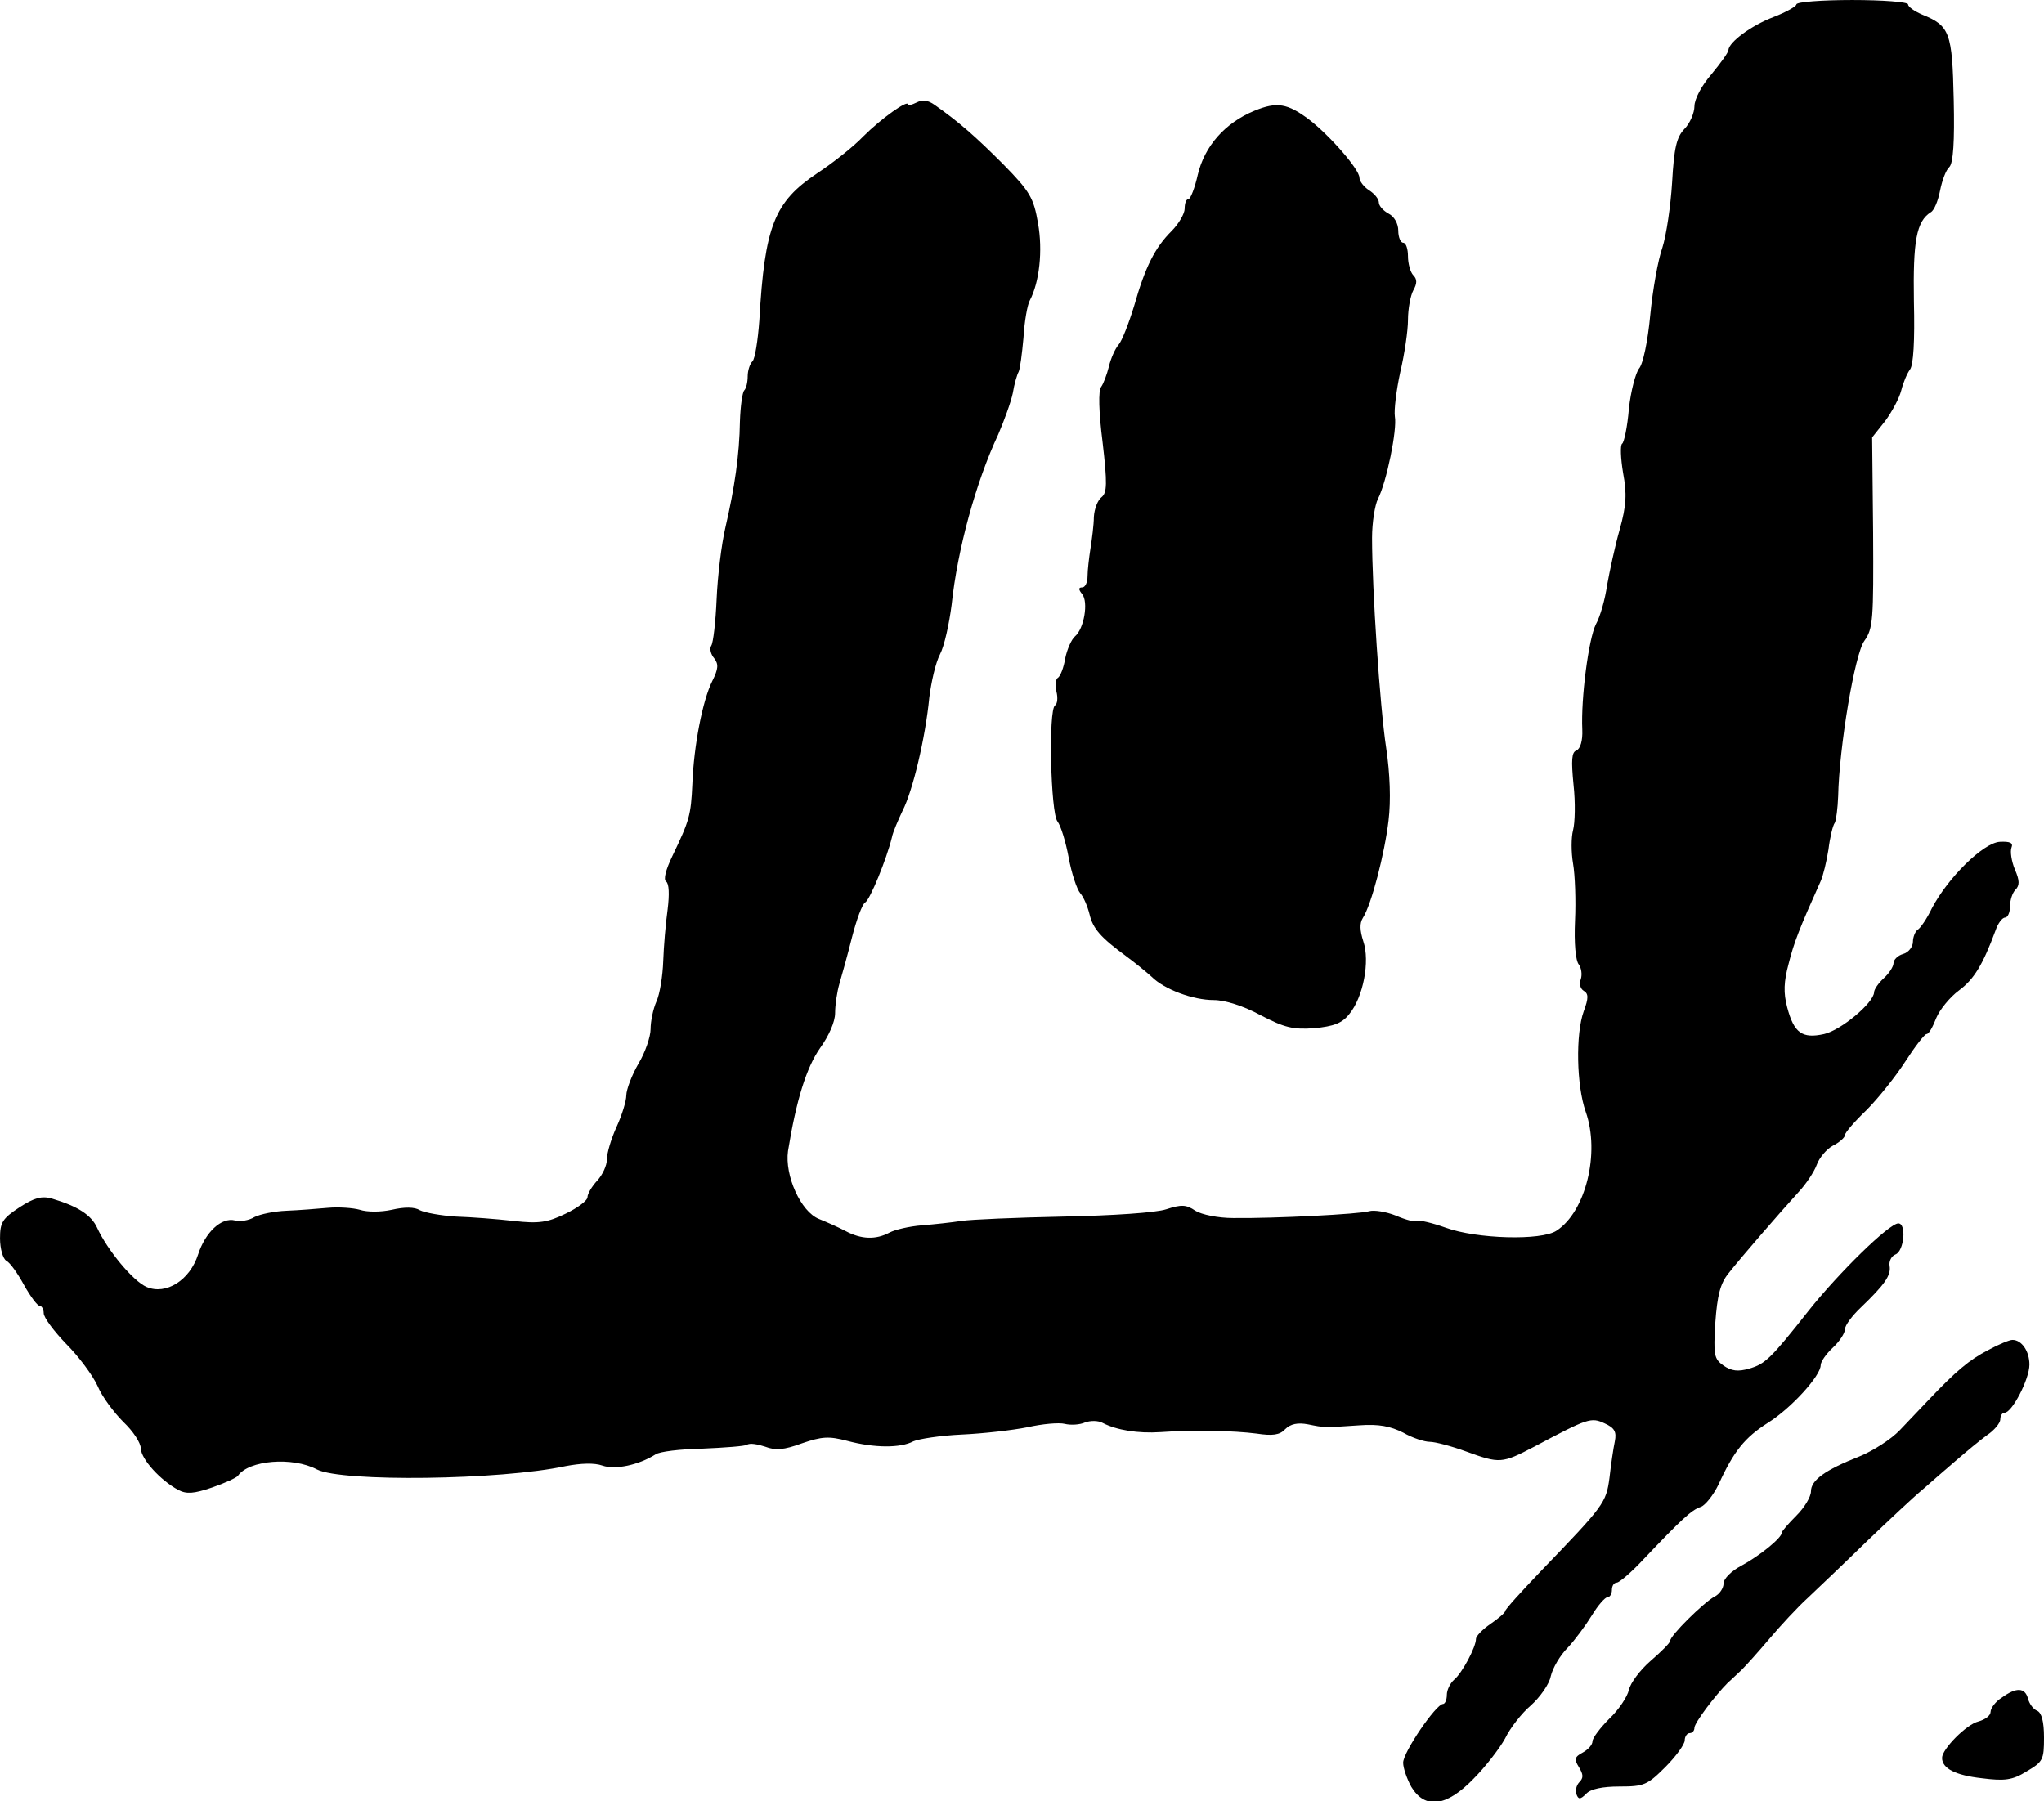 <?xml version="1.0" standalone="no"?>
<!DOCTYPE svg PUBLIC "-//W3C//DTD SVG 20010904//EN"
 "http://www.w3.org/TR/2001/REC-SVG-20010904/DTD/svg10.dtd">
<svg version="1.0" xmlns="http://www.w3.org/2000/svg"
 width="421pt" height="371pt" viewBox="0 0 421 371"
 preserveAspectRatio="xMidYMid meet">
<g transform="translate(0,371) scale(0.1,-0.1)"
fill="#000000" stroke="none">
<path d="M3700 3701 c0 -4 -21 -16 -47 -26 -47 -18 -92 -52 -93 -68 0 -5 -16
-27 -35 -50 -20 -23 -35 -51 -35 -66 0 -13 -9 -35 -21 -47 -16 -17 -21 -39
-25 -110 -3 -49 -12 -109 -20 -134 -9 -25 -20 -87 -25 -139 -5 -54 -15 -101
-23 -110 -7 -9 -17 -46 -21 -83 -3 -37 -10 -70 -14 -72 -4 -3 -3 -30 2 -60 8
-43 7 -67 -7 -117 -10 -35 -21 -87 -26 -115 -4 -28 -14 -64 -23 -80 -15 -30
-31 -152 -28 -217 1 -23 -4 -39 -12 -43 -10 -3 -11 -20 -6 -71 4 -36 3 -78 -1
-93 -4 -15 -4 -46 0 -69 4 -23 6 -76 4 -118 -2 -45 1 -82 8 -90 5 -7 7 -20 4
-30 -4 -9 -1 -20 6 -24 10 -6 10 -15 0 -42 -17 -47 -15 -153 4 -207 30 -85 0
-206 -60 -245 -31 -21 -165 -17 -228 6 -28 10 -54 16 -58 14 -5 -3 -24 2 -45
11 -20 8 -45 12 -55 9 -20 -6 -194 -15 -280 -14 -31 0 -65 7 -78 15 -19 13
-29 13 -60 3 -21 -7 -110 -13 -212 -15 -96 -2 -191 -6 -210 -9 -19 -3 -56 -7
-81 -9 -26 -2 -56 -9 -67 -15 -28 -15 -58 -14 -90 3 -15 8 -40 19 -55 25 -38
15 -71 90 -64 140 17 105 38 172 66 212 18 25 31 54 31 72 0 17 4 44 9 61 5
17 17 60 26 96 9 35 21 68 27 71 10 6 44 89 55 134 2 11 13 36 22 55 21 41 47
150 55 233 4 32 13 72 22 89 9 17 19 63 24 102 12 114 50 253 96 351 12 28 26
66 30 85 3 19 9 39 12 44 3 6 7 37 10 70 2 34 8 68 13 77 20 38 27 103 17 159
-9 52 -16 65 -72 122 -58 58 -90 86 -141 122 -14 10 -25 11 -37 5 -10 -5 -18
-7 -18 -4 0 10 -55 -29 -92 -66 -20 -21 -63 -55 -95 -76 -88 -59 -108 -108
-119 -303 -3 -41 -9 -79 -14 -84 -6 -6 -10 -20 -10 -31 0 -12 -3 -25 -7 -29
-4 -4 -8 -33 -9 -64 -1 -69 -11 -137 -30 -219 -8 -34 -16 -100 -18 -147 -2
-47 -7 -90 -11 -96 -4 -6 -1 -18 6 -26 9 -12 9 -21 -4 -47 -20 -40 -38 -133
-41 -212 -3 -65 -6 -75 -41 -148 -14 -29 -19 -49 -13 -53 6 -4 7 -26 3 -58 -4
-28 -8 -76 -9 -106 -1 -30 -7 -68 -14 -83 -7 -16 -12 -41 -12 -57 0 -15 -11
-48 -25 -71 -14 -24 -25 -54 -25 -65 0 -12 -9 -41 -20 -65 -11 -24 -20 -54
-20 -67 0 -13 -9 -32 -20 -44 -11 -12 -20 -27 -20 -34 0 -7 -20 -22 -45 -34
-37 -18 -55 -21 -107 -15 -35 4 -88 8 -119 9 -31 2 -64 8 -74 13 -11 7 -32 7
-58 1 -23 -5 -51 -5 -66 0 -14 4 -44 6 -66 4 -22 -2 -60 -5 -85 -6 -25 -1 -54
-7 -66 -13 -11 -7 -30 -10 -40 -7 -28 7 -61 -24 -76 -70 -17 -53 -66 -84 -106
-67 -28 12 -81 76 -102 122 -12 26 -39 44 -93 60 -21 6 -36 2 -67 -18 -35 -23
-40 -31 -40 -64 0 -21 6 -42 13 -46 8 -4 24 -27 37 -51 13 -23 27 -42 32 -42
4 0 8 -7 8 -15 0 -9 21 -37 46 -63 26 -26 55 -65 65 -87 9 -22 34 -55 53 -74
20 -19 36 -43 36 -55 1 -22 40 -65 77 -85 17 -9 32 -8 70 5 26 9 50 20 53 24
22 32 112 40 163 13 51 -26 378 -22 512 7 32 6 59 7 76 1 26 -9 74 1 109 23 8
6 51 11 97 12 46 2 87 5 92 8 5 4 22 1 37 -4 21 -8 38 -7 76 7 41 14 55 15 93
5 56 -15 110 -15 136 -1 11 5 56 12 100 14 44 2 105 9 135 15 31 7 65 10 77 7
12 -3 31 -2 42 3 11 4 27 4 36 -1 29 -15 73 -22 119 -19 69 5 151 3 198 -3 33
-5 48 -3 59 9 11 11 26 14 47 10 35 -7 32 -7 106 -2 40 3 64 -2 90 -15 19 -11
44 -19 55 -19 11 0 45 -9 75 -20 69 -25 73 -25 140 10 111 59 117 61 145 48
20 -9 25 -17 21 -37 -3 -14 -8 -48 -11 -75 -7 -52 -11 -57 -142 -193 -40 -42
-73 -78 -73 -82 0 -3 -14 -15 -30 -26 -16 -11 -30 -25 -30 -31 0 -17 -29 -71
-45 -84 -8 -7 -15 -21 -15 -31 0 -11 -4 -19 -8 -19 -14 0 -82 -99 -82 -121 0
-11 8 -34 17 -50 28 -46 72 -41 128 17 25 25 54 63 65 83 10 21 34 52 53 68
19 17 38 44 41 60 4 17 19 43 35 59 15 16 37 46 50 67 12 20 27 37 32 37 5 0
9 7 9 15 0 8 4 15 10 15 5 0 30 21 55 48 77 81 99 102 118 108 9 3 26 24 37
47 31 68 54 96 101 126 48 30 109 97 109 119 0 7 11 23 25 36 14 13 25 30 25
38 0 8 15 28 33 45 49 47 62 66 59 85 -2 10 4 21 12 24 18 7 23 64 6 64 -19 0
-123 -102 -185 -180 -78 -99 -90 -110 -122 -119 -23 -7 -37 -5 -53 6 -20 14
-21 22 -17 89 4 55 10 80 27 101 26 33 104 123 144 167 16 17 33 43 38 57 5
14 20 32 33 39 14 7 25 17 25 22 0 5 20 28 44 51 24 24 60 69 80 100 20 31 40
57 44 57 5 0 13 15 20 33 7 17 28 43 47 57 31 23 49 53 75 123 5 15 14 27 20
27 5 0 10 10 10 23 0 13 5 28 11 34 9 9 9 19 -1 42 -7 17 -10 37 -7 45 4 10
-3 13 -24 12 -34 -2 -107 -74 -140 -137 -10 -21 -23 -40 -29 -44 -5 -3 -10
-15 -10 -25 0 -10 -9 -22 -20 -25 -11 -3 -20 -12 -20 -19 0 -7 -9 -21 -20 -31
-11 -10 -20 -23 -20 -29 -1 -22 -68 -78 -103 -86 -45 -10 -62 2 -76 55 -8 30
-7 53 3 90 11 44 22 72 66 170 5 11 12 40 16 65 3 25 9 50 13 55 3 6 6 30 7
55 2 100 34 293 54 320 18 25 19 44 18 223 l-2 196 27 34 c14 19 29 47 33 63
4 16 12 35 18 43 7 9 10 59 8 140 -2 125 5 165 35 184 7 4 15 24 19 45 4 20
12 42 19 48 8 8 11 52 9 139 -3 138 -8 152 -65 175 -16 7 -29 16 -29 21 0 5
-52 9 -115 9 -63 0 -115 -4 -115 -9z"/>
<path d="M2584 3482 c-61 -25 -103 -73 -117 -132 -6 -27 -15 -50 -19 -50 -5 0
-8 -9 -8 -20 0 -10 -12 -31 -27 -46 -34 -34 -54 -73 -77 -154 -11 -36 -25 -72
-32 -80 -7 -8 -16 -28 -20 -45 -4 -16 -11 -35 -16 -42 -6 -7 -5 -51 3 -114 10
-86 9 -104 -2 -113 -8 -6 -15 -24 -16 -41 0 -16 -4 -46 -7 -65 -3 -19 -6 -45
-6 -57 0 -13 -5 -23 -11 -23 -8 0 -8 -4 0 -14 13 -16 4 -71 -15 -87 -7 -6 -16
-26 -20 -45 -3 -19 -10 -37 -15 -40 -5 -3 -6 -16 -3 -29 3 -12 2 -25 -3 -28
-14 -9 -9 -222 5 -239 7 -9 17 -42 23 -74 6 -33 17 -66 24 -74 7 -8 15 -27 19
-43 7 -30 23 -48 76 -87 19 -14 42 -33 52 -42 26 -26 85 -48 128 -48 23 0 61
-12 96 -31 50 -26 67 -30 111 -27 40 4 57 10 72 29 29 35 43 109 29 150 -7 22
-8 37 -1 48 18 28 45 133 53 201 5 41 3 97 -5 150 -13 86 -29 327 -29 432 0
32 6 68 12 80 18 35 40 143 35 170 -2 13 3 54 11 91 9 38 16 86 16 108 0 22 5
50 11 61 8 14 8 23 0 31 -6 6 -11 24 -11 39 0 15 -4 28 -10 28 -5 0 -10 11
-10 25 0 14 -8 29 -20 35 -11 6 -20 16 -20 23 0 7 -9 18 -20 25 -11 7 -20 19
-20 26 0 17 -61 87 -104 120 -44 33 -66 37 -112 18z"/>
<path d="M4095 929 c-39 -20 -67 -44 -123 -103 -15 -16 -42 -44 -59 -62 -18
-19 -56 -43 -83 -54 -71 -28 -100 -49 -100 -72 0 -11 -13 -33 -30 -50 -16 -16
-30 -32 -30 -35 0 -11 -46 -48 -83 -68 -21 -11 -37 -27 -37 -37 0 -9 -8 -22
-19 -27 -23 -13 -91 -80 -91 -91 0 -4 -18 -22 -40 -41 -22 -19 -42 -46 -45
-60 -3 -14 -21 -41 -40 -59 -19 -19 -35 -40 -35 -47 0 -7 -9 -17 -20 -23 -17
-9 -18 -14 -8 -30 9 -15 10 -22 1 -31 -6 -6 -9 -18 -6 -25 4 -11 8 -11 20 1 9
10 34 15 69 15 50 0 57 3 94 40 22 22 40 47 40 55 0 8 5 15 10 15 6 0 10 5 10
11 0 10 42 66 69 93 5 4 17 16 28 26 10 10 36 39 58 65 22 26 57 64 79 84 21
20 76 72 121 116 46 44 96 91 113 105 17 15 48 42 69 60 22 19 52 44 66 54 15
10 27 25 27 32 0 8 4 14 9 14 15 0 51 69 51 99 0 28 -16 51 -35 51 -6 0 -28
-9 -50 -21z"/>
<path d="M4123 213 c-13 -8 -23 -22 -23 -29 0 -8 -11 -16 -25 -20 -25 -6 -75
-57 -75 -75 0 -22 28 -36 82 -42 47 -6 63 -4 92 14 34 20 36 24 36 70 0 33 -5
51 -14 55 -8 3 -16 14 -19 25 -6 23 -24 24 -54 2z"/>
</g>
</svg>
